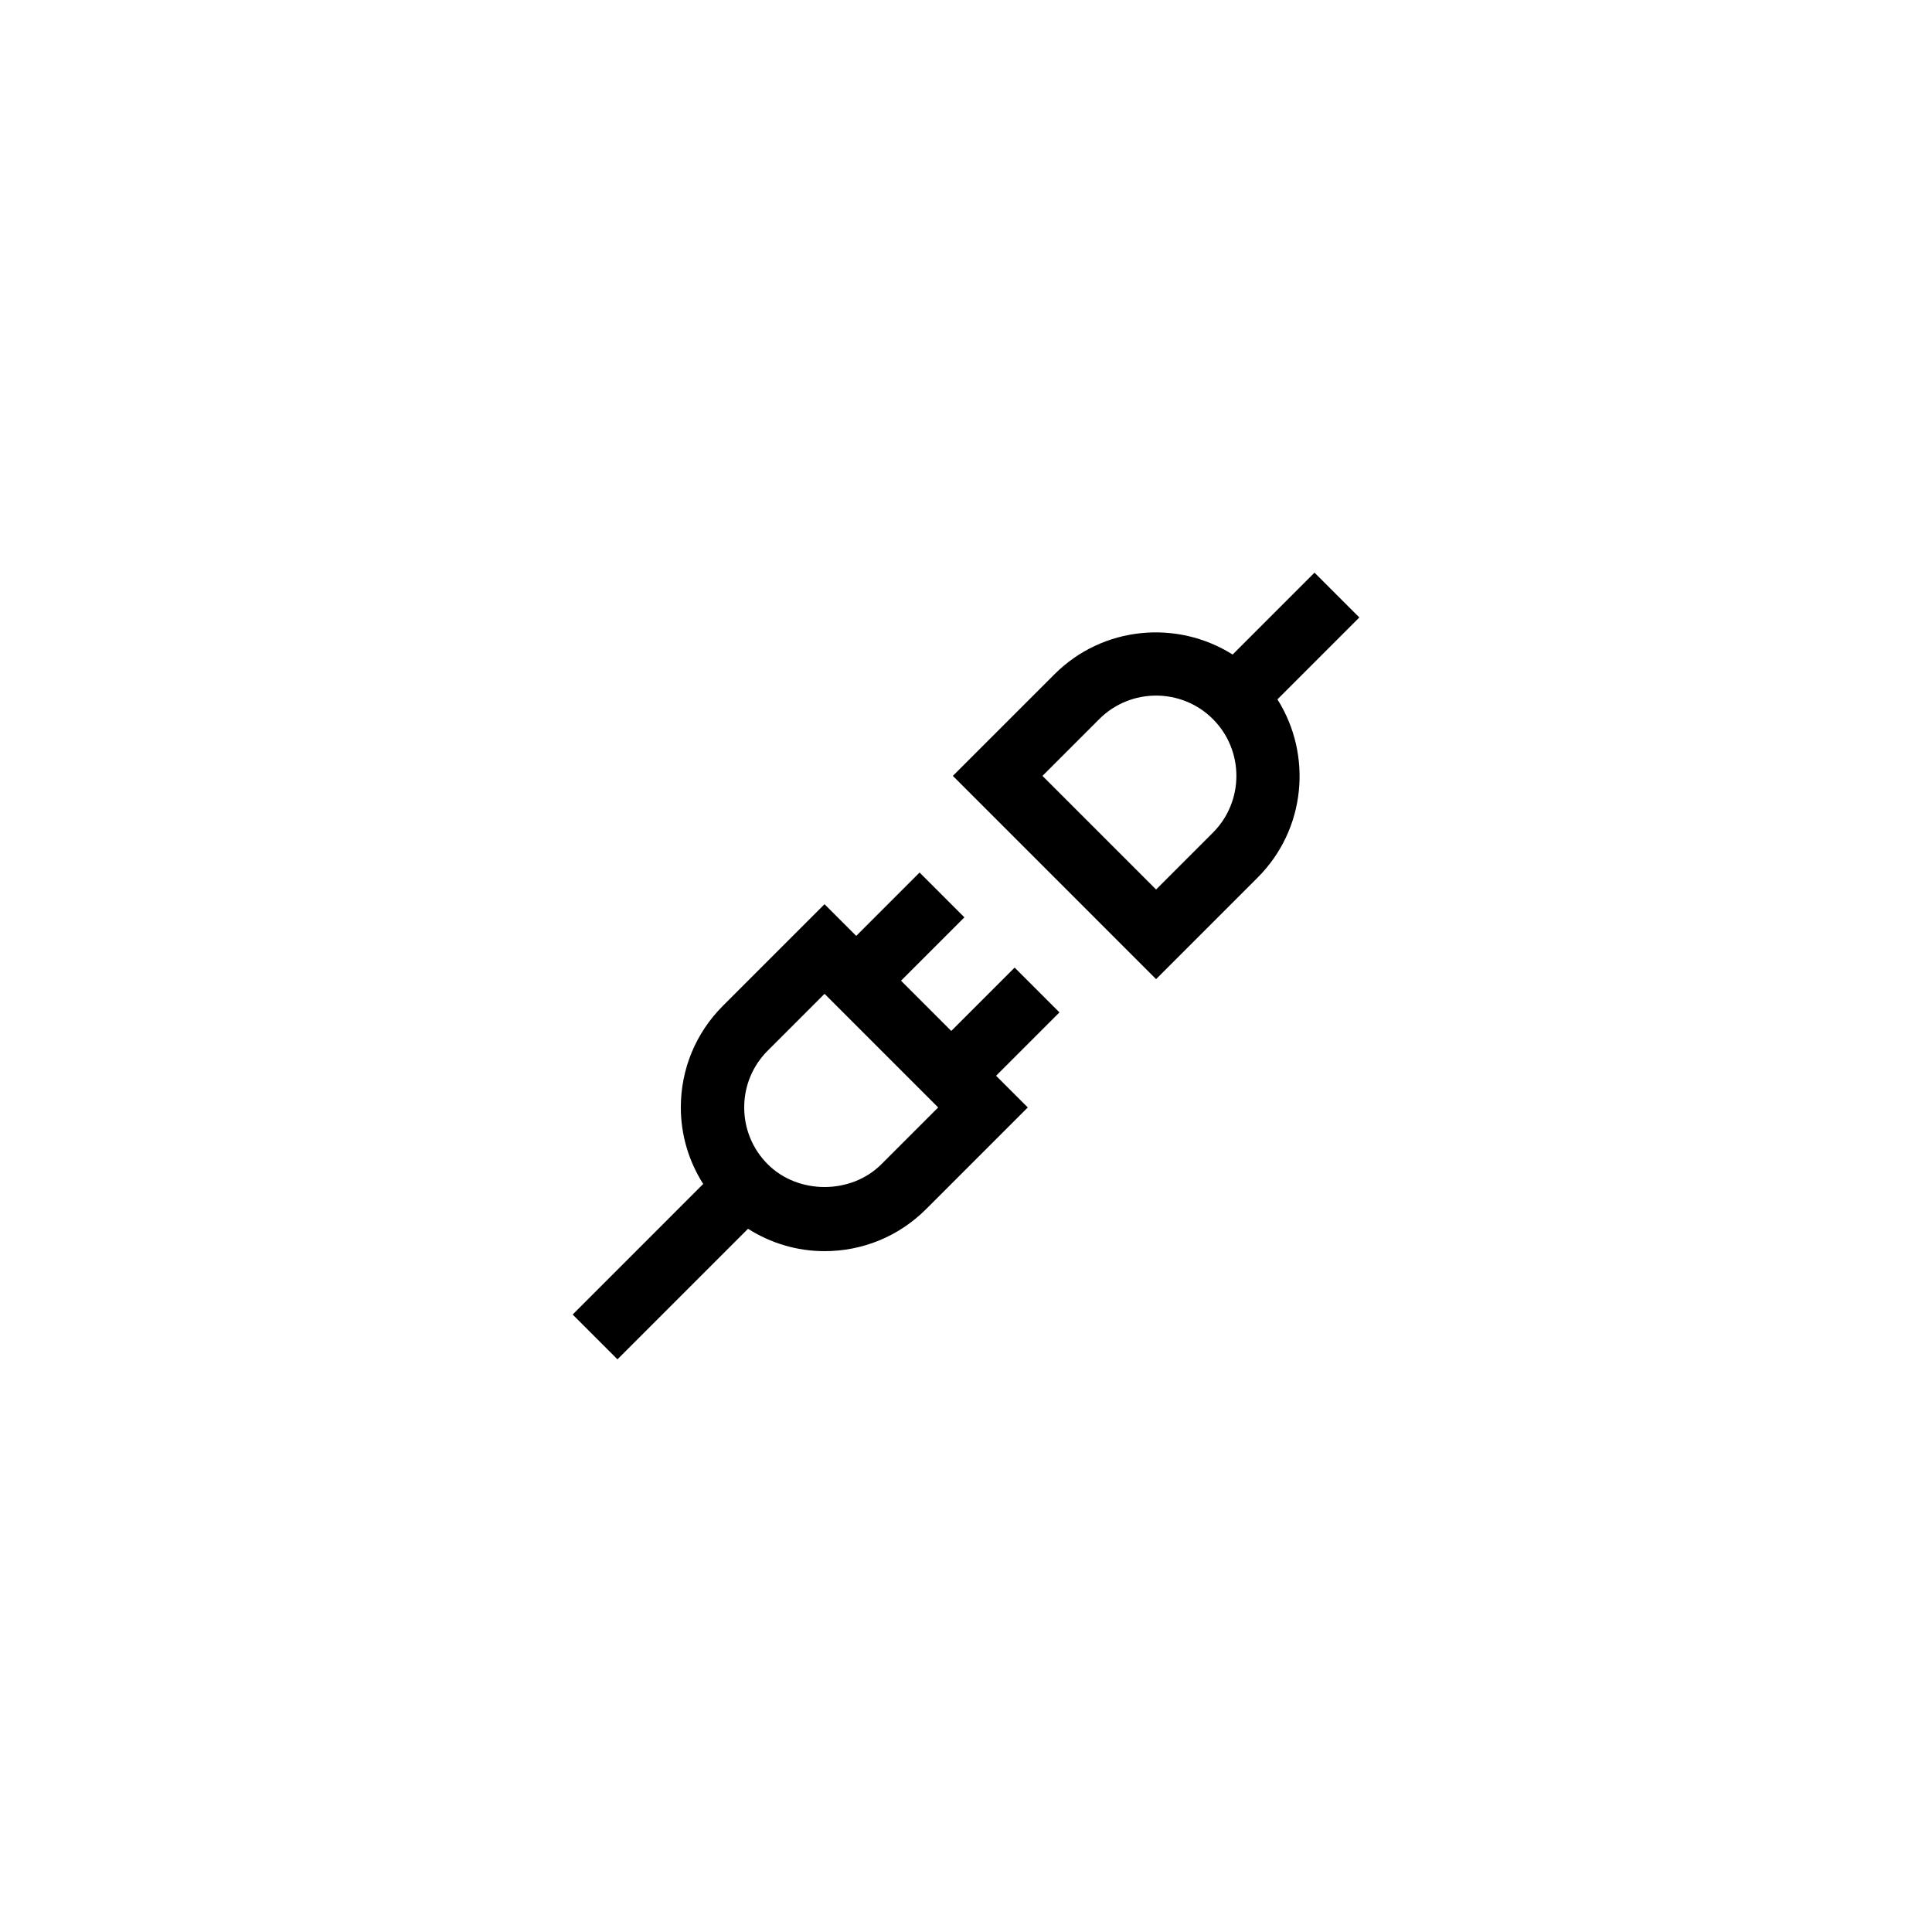 <?xml version="1.0" encoding="UTF-8"?>
<!-- Uploaded to: ICON Repo, www.iconrepo.com, Generator: ICON Repo Mixer Tools -->
<svg fill="#000000" width="800px" height="800px" version="1.1" viewBox="144 144 512 512" xmlns="http://www.w3.org/2000/svg">
 <g>
  <path d="m342.23 469.64c6.023 3.812 12.977 5.93 20.281 5.93 10.172 0 19.738-3.961 26.93-11.156l26.93-26.93-8.398-8.398 16.793-16.793-11.875-11.875-16.793 16.793-13.316-13.316 16.793-16.793-11.875-11.875-16.793 16.793-8.398-8.398-26.93 26.93c-7.191 7.195-11.152 16.762-11.152 26.934 0 7.305 2.113 14.258 5.93 20.281l-34.594 34.598 11.871 11.875zm5.227-47.211 15.055-15.055 30.113 30.113-15.055 15.055c-8.043 8.043-22.066 8.043-30.109 0-4.027-4.023-6.238-9.371-6.238-15.059s2.211-11.031 6.234-15.055z"/>
  <path d="m470.66 317.46c-14.711-9.277-34.41-7.574-47.211 5.231l-26.93 26.926 53.855 53.859 26.93-26.93c12.805-12.805 14.504-32.5 5.231-47.211l21.699-21.703-11.875-11.871zm-5.231 47.211-15.055 15.055-30.109-30.109 15.055-15.055c8.297-8.297 21.812-8.297 30.109 0 8.305 8.301 8.305 21.809 0 30.109z"/>
 </g>
</svg>
